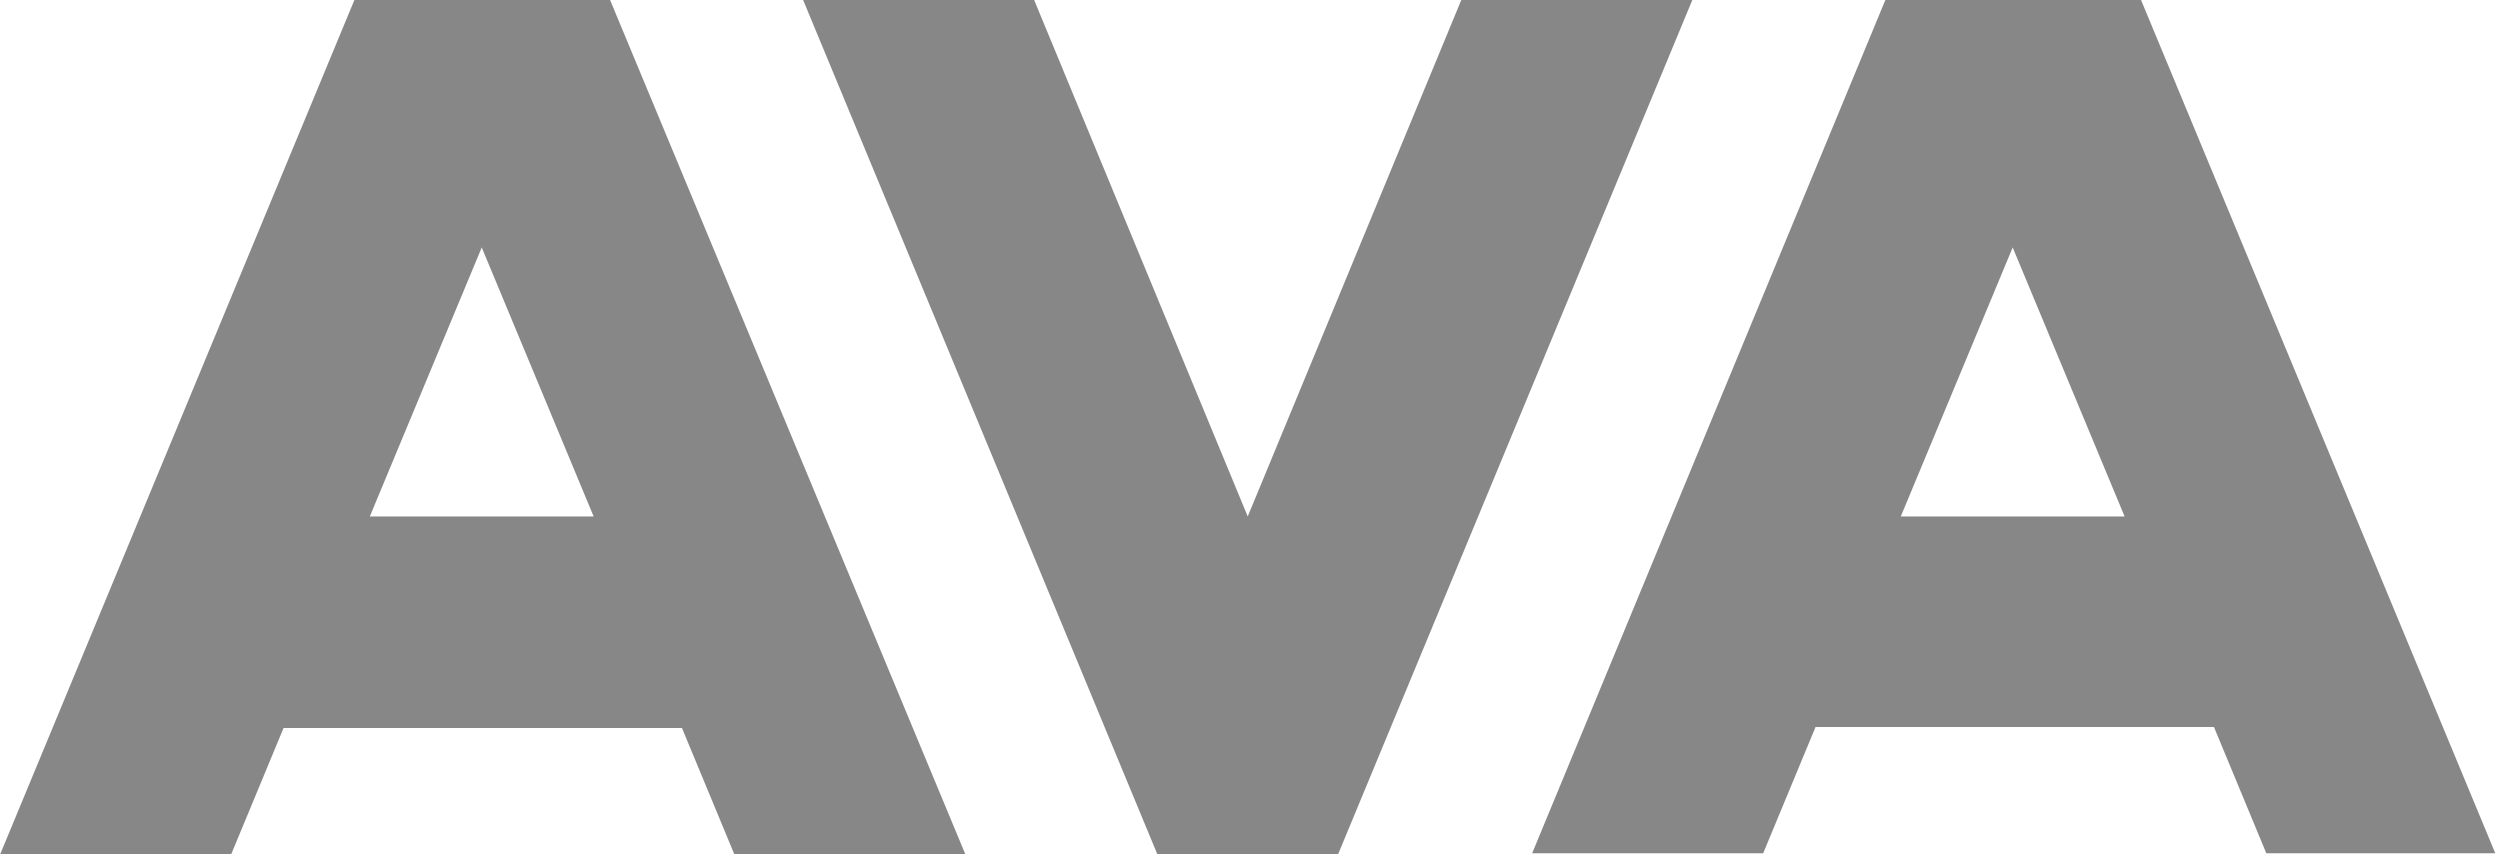 <?xml version="1.0" encoding="UTF-8"?> <svg xmlns="http://www.w3.org/2000/svg" width="477" height="163" viewBox="0 0 477 163" fill="none"><path d="M322.896 0H278.816L238.066 98.544L197.316 0H153.235L220.825 163H255.306L322.896 0Z" fill="#878787"></path><path d="M116.404 0H67.621L0.031 163H44.112L54.103 138.903H130.118L140.109 163H184.19L116.404 0ZM91.915 47.215L113.269 98.544H70.56L91.915 47.215Z" fill="#878787"></path><path d="M408.511 0H359.728L292.334 162.804H336.415L346.406 138.707H422.421L432.412 162.804H476.101L408.511 0ZM384.021 47.215L405.376 98.544H362.667L384.021 47.215Z" fill="#878787"></path></svg> 